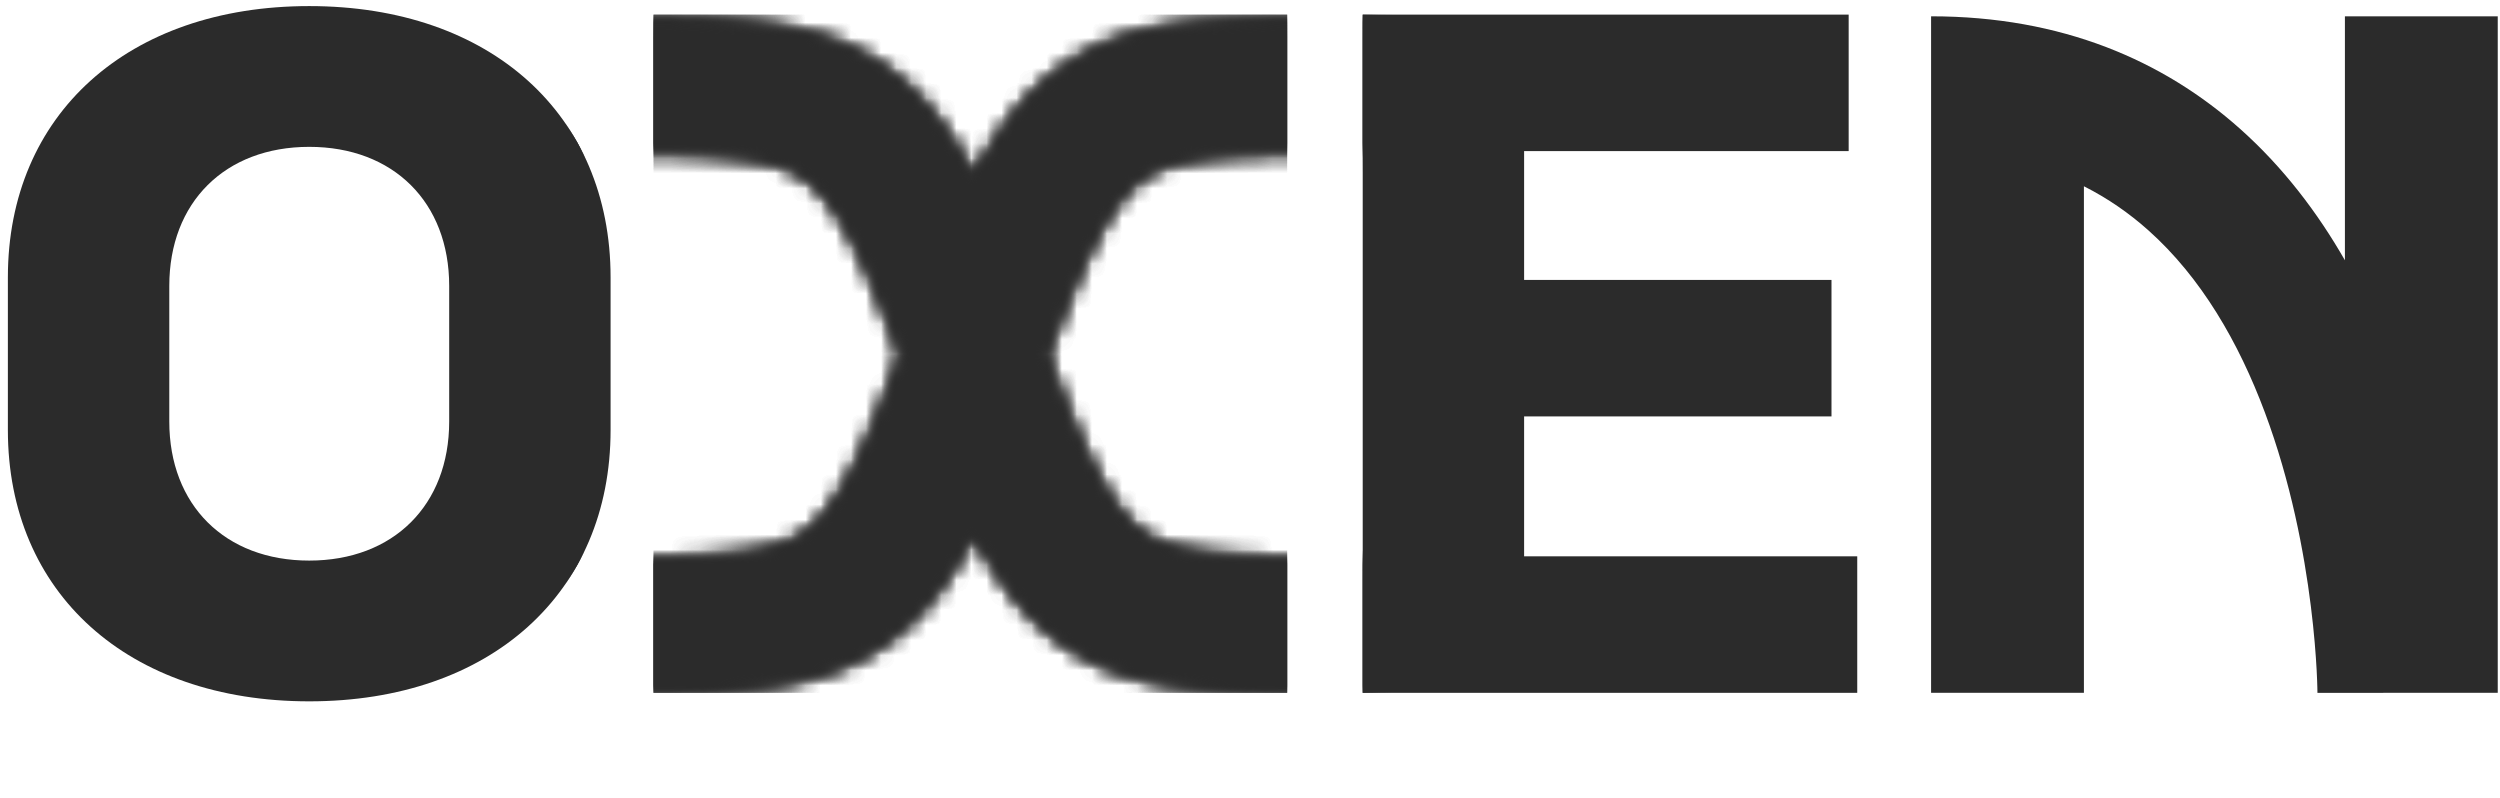 <svg width="166" height="53" viewBox="0 0 166 53" fill="none" xmlns="http://www.w3.org/2000/svg">
<g clip-path="url(#clip0_2520_2894)">
<path d="M101.201 36.94V27.65H121.611V18.587H101.201V10.033H122.751V0.97H90.484V46.004H123.321V36.94H101.201Z" fill="#2B2B2B"/>
<path fill-rule="evenodd" clip-rule="evenodd" d="M142.645 15.288C141.389 14.168 139.975 13.176 138.372 12.368V46.004H128.224V10.135V3.572V1.083C136.913 1.083 143.661 4.027 148.739 8.553C151.623 11.123 153.9 14.139 155.702 17.283V1.083H165.85V46.004H158.439C153.878 46.004 153.878 46.005 153.878 46.006V46.001C153.878 45.99 153.878 45.971 153.877 45.942C153.877 45.884 153.876 45.79 153.872 45.662C153.866 45.406 153.853 45.014 153.826 44.507C153.771 43.492 153.662 42.021 153.44 40.248C152.996 36.677 152.112 31.997 150.386 27.381C148.653 22.745 146.16 18.421 142.645 15.288Z" fill="#2B2B2B"/>
<path d="M20.533 46.569C32.562 46.569 40.543 39.375 40.543 28.556V18.417C40.543 7.598 32.562 0.404 20.533 0.404C8.504 0.404 0.523 7.598 0.523 18.417V28.556C0.523 39.375 8.504 46.569 20.533 46.569ZM20.533 37.223C14.946 37.223 11.241 33.541 11.241 27.99V18.983C11.241 13.432 14.946 9.751 20.533 9.751C26.12 9.751 29.826 13.432 29.826 18.983V27.99C29.826 33.541 26.12 37.223 20.533 37.223Z" fill="#2B2B2B"/>
<mask id="mask0_2520_2894" style="mask-type:alpha" maskUnits="userSpaceOnUse" x="38" y="1" width="54" height="46">
<path fill-rule="evenodd" clip-rule="evenodd" d="M91.282 37.065H91.198L91.091 37.064H90.985L90.878 37.062H90.76L90.653 37.062H90.558L90.451 37.061H90.345L90.238 37.06H90.131L90.036 37.059L89.906 37.058H89.811L89.597 37.056H89.487L89.166 37.053H89.06L88.763 37.051L88.435 37.048L88.329 37.047L88.008 37.044L87.902 37.044L87.829 37.043L87.711 37.04L87.582 37.04L87.509 37.039L87.397 37.037L87.183 37.035L87.071 37.033L86.959 37.032L86.756 37.029L86.652 37.028L86.343 37.022L86.218 37.02L86.133 37.02L86.038 37.017L85.917 37.015L85.619 37.01L85.517 37.007L85.409 37.005L85.291 37.002L85.196 37.001L85.112 36.998L84.792 36.99L84.686 36.987L84.483 36.982L84.377 36.978L84.27 36.976L84.068 36.969L83.878 36.963L83.782 36.959L83.569 36.951L83.463 36.947L83.355 36.943L83.26 36.939L83.154 36.934L83.08 36.931L82.962 36.925L82.856 36.92L82.75 36.914L82.642 36.91L82.581 36.907L82.475 36.901L82.368 36.895L82.071 36.877L81.964 36.87L81.868 36.864L81.591 36.845L81.298 36.822L81.288 36.821L81.202 36.815L81.011 36.798L80.927 36.791L80.641 36.764L80.364 36.735L80.191 36.715L80.01 36.693L79.729 36.657L79.667 36.648L79.572 36.634L79.466 36.618L79.391 36.607L79.316 36.595L79.139 36.566L79.068 36.554L78.9 36.523L78.81 36.506L78.711 36.487L78.651 36.475L78.582 36.461L78.418 36.425L78.363 36.412L78.107 36.351L78.06 36.338L77.964 36.312L77.891 36.293L77.75 36.252L77.61 36.21L77.55 36.191L77.477 36.166L77.412 36.144L77.339 36.119L77.278 36.097L77.222 36.076L77.151 36.049L77.142 36.045L77.069 36.017L77.013 35.994L76.971 35.977L76.91 35.95L76.82 35.911L76.773 35.89L76.653 35.832L76.606 35.809L76.534 35.772L76.467 35.737L76.423 35.713L76.295 35.641L76.25 35.614L76.19 35.578L76.132 35.541L76.069 35.501L76.015 35.465L75.951 35.421L75.891 35.38L75.85 35.351L75.788 35.305L75.776 35.296L75.707 35.244L75.651 35.2L75.606 35.165L75.552 35.12L75.478 35.056L75.415 35.003L75.359 34.953L75.29 34.889L75.226 34.83L75.166 34.772L75.098 34.704L75.036 34.642L74.966 34.569L74.891 34.489L74.826 34.419L74.76 34.345L74.686 34.259L74.612 34.173L74.544 34.091L74.469 33.999L74.397 33.908L74.323 33.813L74.244 33.708L74.162 33.596L74.082 33.487L74.008 33.381L73.928 33.267L73.846 33.144L73.765 33.023L73.686 32.9L73.598 32.761L73.591 32.751L73.507 32.617L73.428 32.487L73.338 32.337L73.251 32.189L73.166 32.039L73.077 31.881L72.987 31.719L72.893 31.546L72.804 31.38L72.713 31.207L72.62 31.026L72.526 30.841L72.433 30.656L72.34 30.466L72.246 30.27L72.15 30.069L72.053 29.862L72.049 29.852L71.957 29.655L71.763 29.226L71.665 29.004L71.566 28.777L71.469 28.552L71.269 28.082L71.174 27.854L71.169 27.842L70.966 27.35L70.869 27.11L70.663 26.594L70.458 26.074L70.255 25.548L70.251 25.537L70.048 25.008L70.044 24.998L69.839 24.455L69.631 23.901L69.626 23.888L69.523 23.611L69.518 23.597L69.52 23.593L69.526 23.575L69.939 22.475L69.944 22.463L70.042 22.204L70.047 22.192L70.252 21.655L70.354 21.392L70.359 21.379L70.456 21.128L70.461 21.117L70.558 20.869L70.563 20.855L70.664 20.599L70.665 20.599L70.665 20.598L70.766 20.342L70.862 20.105L70.867 20.091L70.968 19.843L71.17 19.349L71.263 19.128L71.269 19.112L71.469 18.642L71.562 18.427L71.569 18.411L71.664 18.194L71.76 17.979L71.766 17.963L71.861 17.753L71.955 17.547L72.049 17.345L72.15 17.129L72.156 17.117L72.244 16.929L72.334 16.744L72.339 16.734L72.432 16.544L72.523 16.363L72.53 16.349L72.621 16.169L72.711 15.994L72.803 15.82L72.81 15.807L72.899 15.638L72.986 15.478L73.072 15.323L73.159 15.17L73.167 15.156L73.252 15.008L73.338 14.862L73.426 14.713L73.514 14.57L73.598 14.434L73.676 14.311L73.687 14.294L73.759 14.182L73.846 14.054L73.93 13.928L74.001 13.825L74.089 13.702L74.173 13.585L74.243 13.489L74.319 13.39L74.387 13.301L74.468 13.2L74.555 13.091L74.613 13.021L74.679 12.944L74.746 12.868L74.833 12.772L74.834 12.771L74.895 12.703L74.959 12.637L75.034 12.558L75.104 12.487L75.105 12.486L75.173 12.418L75.229 12.364L75.304 12.294L75.339 12.261L75.475 12.143L75.536 12.092L75.552 12.079L75.611 12.029L75.651 11.998L75.704 11.956L75.722 11.943L75.782 11.898L75.832 11.86L75.897 11.814L75.962 11.768L76.004 11.74L76.056 11.706L76.129 11.659L76.196 11.617L76.25 11.584L76.3 11.555L76.358 11.522L76.43 11.482L76.482 11.453L76.531 11.427L76.589 11.397L76.641 11.372L76.785 11.303L76.829 11.283L76.889 11.257L76.953 11.229L77.028 11.198L77.073 11.179L77.22 11.123L77.287 11.098L77.332 11.082L77.388 11.063L77.396 11.06L77.482 11.031L77.55 11.008L77.604 10.991L77.688 10.965L77.771 10.94L77.82 10.926L77.877 10.91L78.048 10.864L78.113 10.847L78.134 10.841L78.18 10.83L78.265 10.81L78.339 10.792L78.403 10.778L78.49 10.758L78.648 10.725L78.826 10.69L78.96 10.664L79.054 10.649L79.161 10.629L79.316 10.604L79.381 10.593L79.466 10.581L79.644 10.554L79.754 10.54L79.859 10.524L79.903 10.519L80.073 10.498L80.185 10.486L80.291 10.472L80.354 10.466L80.45 10.455L80.555 10.444L80.639 10.436L80.736 10.427L80.842 10.416L80.92 10.409L81.1 10.393L81.201 10.385L81.301 10.376L81.482 10.362L81.807 10.34L81.892 10.333L81.975 10.328L82.081 10.321L82.131 10.318L82.262 10.312L82.387 10.303L82.654 10.289L82.669 10.288L82.856 10.279L83.07 10.269L83.153 10.265L83.248 10.262L83.378 10.256L83.378 10.256L83.473 10.252L83.485 10.251L83.635 10.245L83.748 10.242L83.9 10.236L83.966 10.233L84.181 10.227L84.285 10.223L84.594 10.215L84.685 10.212L84.792 10.21L84.91 10.205L84.971 10.204L85.083 10.202L85.297 10.196L85.409 10.195L85.522 10.191L85.724 10.188L85.828 10.185L86.137 10.18L86.263 10.178L86.341 10.175L86.567 10.174L86.673 10.171L86.863 10.169L86.987 10.167L87.071 10.165L87.177 10.165L87.284 10.163L87.38 10.162H87.38L87.486 10.161H87.486L87.604 10.16L87.711 10.158L87.806 10.157H87.807L87.924 10.156L88.031 10.154L88.221 10.152L88.328 10.152L88.424 10.151H88.53L88.671 10.15L88.755 10.148H88.85L88.98 10.147H88.98L89.063 10.146H89.17L89.277 10.145H89.396L89.525 10.143L89.597 10.143H89.704L89.823 10.141L89.906 10.141H90.024L90.261 10.139H90.261L90.344 10.138H90.653L90.76 10.137H90.878L91.007 10.136H91.008L91.091 10.135H91.282V1.083H91.045L90.916 1.084L90.916 1.084L90.832 1.085H90.737L90.63 1.086H90.298L90.169 1.087H90.169L89.979 1.089H89.883L89.754 1.09L89.659 1.091H89.551L89.41 1.092L89.327 1.093H89.231L89.125 1.094H89.018L88.888 1.096H88.888L88.805 1.096H88.686L88.557 1.098L88.484 1.099H88.378L88.259 1.1L88.153 1.101L87.917 1.103L87.811 1.105L87.715 1.106L87.715 1.106L87.597 1.107L87.49 1.108L87.394 1.109L87.394 1.109L87.288 1.11L87.288 1.11L87.17 1.112L87.063 1.113L86.956 1.114L86.827 1.116L86.738 1.118L86.5 1.12L86.394 1.123L86.192 1.124L86.056 1.128L85.977 1.129L85.961 1.13L85.637 1.135L85.529 1.138L85.304 1.142L85.203 1.145L85.102 1.146L84.889 1.152L84.788 1.154L84.636 1.157L84.541 1.161L84.433 1.163L84.312 1.167L83.979 1.176L83.871 1.18L83.658 1.186L83.511 1.192L83.45 1.195L83.349 1.197L83.078 1.208L82.966 1.213L82.966 1.213L82.882 1.217L82.764 1.221L82.635 1.227L82.421 1.237L82.189 1.249L81.822 1.268L81.735 1.274L81.652 1.278L81.489 1.288L81.381 1.295L81.251 1.303L81.123 1.313L80.808 1.335L80.561 1.354L80.458 1.363L80.437 1.365L80.335 1.373L80.089 1.394L79.953 1.407L79.846 1.418L79.729 1.429L79.599 1.442L79.375 1.466L79.224 1.482L79.116 1.496L79.015 1.507L78.759 1.538L78.588 1.56L78.481 1.576L78.377 1.59L78.136 1.626L78.119 1.628L78 1.645L77.851 1.669L77.579 1.714L77.474 1.733L77.353 1.753L77.061 1.809L76.811 1.859L76.683 1.885L76.682 1.886L76.543 1.915L76.427 1.941L76.406 1.945L76.267 1.976L76.128 2.01L76 2.04L75.843 2.08L75.705 2.115L75.578 2.15L75.576 2.15L75.449 2.184L75.293 2.228L75.128 2.276L75.001 2.315L74.868 2.356L74.709 2.407L74.562 2.455L74.439 2.497L74.287 2.549L74.118 2.61L73.971 2.665L73.691 2.772L73.523 2.841L73.385 2.899L73.237 2.962L73.082 3.03L72.913 3.107L72.63 3.242L72.468 3.322L72.313 3.401L72.148 3.487L71.988 3.575L71.846 3.654L71.69 3.743L71.526 3.84L71.368 3.937L71.221 4.029L71.08 4.119L70.918 4.225L70.748 4.341L70.6 4.445L70.45 4.552L70.287 4.672L70.144 4.781L69.992 4.898L69.818 5.037L69.672 5.159L69.527 5.28L69.237 5.532L69.059 5.695L68.92 5.827L68.763 5.977L68.475 6.266L68.341 6.407L68.333 6.415L68.187 6.568L68.036 6.735L67.909 6.876L67.762 7.043L67.615 7.215L67.459 7.403L67.334 7.56L67.201 7.724L67.055 7.914L66.917 8.096L66.775 8.289L66.645 8.469L66.519 8.648L66.377 8.851L66.253 9.037L66.246 9.048L66.121 9.233L65.985 9.444L65.857 9.646L65.727 9.856L65.601 10.062L65.475 10.272L65.349 10.487L65.224 10.705L65.101 10.922L64.974 11.152L64.848 11.384L64.727 11.611L64.658 11.742L64.59 11.611L64.469 11.384L64.343 11.152L64.216 10.922L64.093 10.705L63.968 10.487L63.841 10.272L63.716 10.062L63.59 9.856L63.46 9.646L63.332 9.444L63.196 9.233L63.071 9.048L63.064 9.037L62.939 8.851L62.798 8.648L62.671 8.469L62.541 8.289L62.4 8.096L62.262 7.914L62.115 7.724L61.983 7.56L61.858 7.403L61.702 7.215L61.554 7.043L61.408 6.876L61.281 6.735L61.13 6.568L60.984 6.415L60.976 6.407L60.841 6.266L60.554 5.977L60.397 5.827L60.258 5.695L60.08 5.532L59.789 5.28L59.645 5.159L59.499 5.037L59.325 4.898L59.173 4.781L59.029 4.672L58.867 4.552L58.717 4.445L58.569 4.341L58.398 4.225L58.236 4.119L58.095 4.029L57.949 3.937L57.79 3.84L57.627 3.743L57.471 3.654L57.329 3.575L57.168 3.487L57.004 3.401L56.849 3.322L56.687 3.242L56.404 3.107L56.235 3.03L56.08 2.962L55.932 2.899L55.794 2.841L55.626 2.772L55.345 2.665L55.199 2.61L55.029 2.549L54.877 2.497L54.755 2.455L54.608 2.407L54.448 2.356L54.316 2.315L54.189 2.276L54.024 2.228L53.868 2.184L53.741 2.15L53.739 2.15L53.612 2.115L53.474 2.08L53.317 2.04L53.189 2.01L53.049 1.976L52.911 1.945L52.89 1.941L52.773 1.915L52.635 1.886L52.634 1.885L52.505 1.859L52.256 1.809L51.964 1.753L51.843 1.733L51.738 1.714L51.466 1.669L51.317 1.645L51.197 1.628L51.181 1.626L50.94 1.59L50.836 1.576L50.729 1.56L50.558 1.538L50.302 1.507L50.201 1.496L50.093 1.482L49.941 1.466L49.718 1.442L49.588 1.429L49.471 1.418L49.364 1.407L49.228 1.394L48.981 1.373L48.88 1.365L48.858 1.363L48.756 1.354L48.509 1.335L48.194 1.313L48.065 1.303L47.936 1.295L47.828 1.288L47.665 1.278L47.582 1.274L47.495 1.268L47.128 1.249L46.895 1.237L46.682 1.227L46.553 1.221L46.434 1.217L46.351 1.213L46.35 1.213L46.238 1.208L45.968 1.197L45.867 1.195L45.806 1.192L45.659 1.186L45.445 1.18L45.337 1.176L45.005 1.167L44.884 1.163L44.776 1.161L44.681 1.157L44.529 1.154L44.428 1.152L44.214 1.146L44.113 1.145L44.013 1.142L43.788 1.138L43.679 1.135L43.355 1.13L43.34 1.129L43.26 1.128L43.125 1.124L42.923 1.123L42.817 1.12L42.579 1.118L42.49 1.116L42.361 1.114L42.254 1.113L42.147 1.112L42.029 1.11L42.029 1.11L41.923 1.109L41.922 1.109L41.826 1.108L41.72 1.107L41.602 1.106L41.602 1.106L41.506 1.105L41.4 1.103L41.164 1.101L41.057 1.1L40.939 1.099H40.832L40.76 1.098L40.63 1.096H40.512L40.428 1.096H40.428L40.299 1.094H40.192L40.085 1.093H39.99L39.907 1.092L39.765 1.091H39.658L39.563 1.09L39.434 1.089H39.338L39.148 1.087H39.148L39.019 1.086H38.687L38.58 1.085H38.484L38.401 1.084L38.401 1.084L38.271 1.083H38.035V10.135H38.225L38.309 10.136H38.309L38.439 10.137H38.557L38.663 10.138H38.973L39.056 10.139H39.056L39.292 10.141H39.411L39.494 10.141L39.612 10.143H39.72L39.792 10.143L39.921 10.145H40.04L40.147 10.146H40.253L40.337 10.147H40.337L40.466 10.148H40.562L40.646 10.15L40.786 10.151H40.893L40.988 10.152L41.095 10.152L41.286 10.154L41.392 10.156L41.51 10.157H41.51L41.606 10.158L41.712 10.16L41.831 10.161H41.831L41.937 10.162H41.937L42.032 10.163L42.14 10.165L42.246 10.165L42.33 10.167L42.454 10.169L42.644 10.171L42.75 10.174L42.976 10.175L43.054 10.178L43.18 10.18L43.488 10.185L43.593 10.188L43.795 10.191L43.907 10.195L44.02 10.196L44.233 10.202L44.346 10.204L44.407 10.205L44.525 10.21L44.632 10.212L44.722 10.215L45.032 10.223L45.136 10.227L45.35 10.233L45.417 10.236L45.569 10.242L45.682 10.245L45.832 10.251L45.844 10.252L45.938 10.256L45.939 10.256L46.069 10.262L46.164 10.265L46.247 10.269L46.461 10.279L46.648 10.288L46.662 10.289L46.93 10.303L47.055 10.312L47.185 10.318L47.236 10.321L47.342 10.328L47.425 10.333L47.51 10.34L47.835 10.362L48.016 10.376L48.116 10.385L48.217 10.393L48.397 10.409L48.474 10.416L48.581 10.427L48.678 10.436L48.762 10.444L48.867 10.455L48.963 10.466L49.026 10.472L49.132 10.486L49.243 10.498L49.414 10.519L49.458 10.524L49.563 10.54L49.673 10.554L49.851 10.581L49.936 10.593L50.001 10.604L50.156 10.629L50.263 10.649L50.357 10.664L50.491 10.69L50.669 10.725L50.827 10.758L50.913 10.778L50.978 10.792L51.052 10.81L51.137 10.83L51.183 10.841L51.204 10.847L51.269 10.864L51.439 10.91L51.497 10.926L51.545 10.94L51.628 10.965L51.712 10.991L51.766 11.008L51.835 11.031L51.92 11.06L51.929 11.063L51.985 11.082L52.03 11.098L52.097 11.123L52.243 11.179L52.289 11.198L52.363 11.229L52.428 11.257L52.488 11.283L52.532 11.303L52.675 11.372L52.727 11.397L52.786 11.427L52.835 11.453L52.887 11.482L52.959 11.522L53.017 11.555L53.067 11.584L53.121 11.617L53.188 11.659L53.261 11.706L53.313 11.74L53.354 11.768L53.42 11.814L53.484 11.86L53.535 11.898L53.595 11.943L53.612 11.956L53.666 11.998L53.706 12.029L53.765 12.079L53.781 12.092L53.842 12.143L53.978 12.261L54.013 12.294L54.088 12.364L54.144 12.418L54.212 12.486L54.213 12.487L54.283 12.558L54.358 12.637L54.422 12.703L54.483 12.771L54.484 12.772L54.57 12.868L54.637 12.944L54.703 13.021L54.762 13.091L54.849 13.2L54.93 13.301L54.998 13.39L55.073 13.489L55.144 13.585L55.228 13.702L55.316 13.825L55.387 13.928L55.471 14.054L55.558 14.182L55.63 14.294L55.641 14.311L55.719 14.434L55.803 14.57L55.891 14.713L55.979 14.862L56.065 15.008L56.15 15.156L56.158 15.17L56.245 15.323L56.331 15.478L56.418 15.638L56.507 15.807L56.514 15.82L56.605 15.994L56.696 16.169L56.786 16.349L56.794 16.363L56.884 16.544L56.977 16.734L56.982 16.744L57.072 16.929L57.161 17.117L57.167 17.129L57.268 17.345L57.362 17.547L57.456 17.753L57.55 17.963L57.557 17.979L57.653 18.194L57.748 18.411L57.755 18.427L57.848 18.642L58.047 19.112L58.054 19.128L58.147 19.349L58.349 19.843L58.449 20.091L58.455 20.105L58.551 20.342L58.651 20.598L58.652 20.599L58.652 20.599L58.754 20.855L58.759 20.869L58.856 21.117L58.86 21.128L58.958 21.379L58.963 21.392L59.064 21.655L59.27 22.192L59.275 22.204L59.373 22.463L59.377 22.475L59.79 23.575L59.797 23.593L59.799 23.597L59.794 23.611L59.69 23.888L59.686 23.901L59.478 24.455L59.273 24.998L59.269 25.008L59.066 25.537L59.062 25.548L58.858 26.074L58.654 26.594L58.448 27.11L58.351 27.35L58.148 27.842L58.143 27.854L58.048 28.082L57.848 28.552L57.751 28.777L57.651 29.004L57.553 29.226L57.36 29.655L57.268 29.852L57.264 29.862L57.166 30.069L57.071 30.27L56.976 30.466L56.883 30.656L56.791 30.841L56.697 31.026L56.604 31.207L56.513 31.38L56.424 31.546L56.33 31.719L56.24 31.881L56.151 32.039L56.066 32.189L55.978 32.337L55.889 32.487L55.809 32.617L55.726 32.751L55.719 32.761L55.631 32.9L55.552 33.023L55.471 33.144L55.389 33.267L55.309 33.381L55.234 33.487L55.155 33.596L55.072 33.708L54.993 33.813L54.92 33.908L54.848 33.999L54.773 34.091L54.705 34.173L54.631 34.259L54.556 34.345L54.49 34.419L54.426 34.489L54.351 34.569L54.281 34.642L54.219 34.704L54.151 34.772L54.09 34.83L54.027 34.889L53.958 34.953L53.902 35.003L53.839 35.056L53.764 35.12L53.71 35.165L53.666 35.2L53.609 35.244L53.54 35.296L53.528 35.305L53.467 35.351L53.426 35.38L53.366 35.421L53.302 35.465L53.248 35.501L53.185 35.541L53.127 35.578L53.067 35.614L53.022 35.641L52.894 35.713L52.85 35.737L52.783 35.772L52.711 35.809L52.664 35.832L52.544 35.89L52.496 35.911L52.407 35.95L52.345 35.977L52.304 35.994L52.248 36.017L52.175 36.045L52.166 36.049L52.095 36.076L52.039 36.097L51.977 36.119L51.905 36.144L51.84 36.166L51.766 36.191L51.707 36.21L51.566 36.252L51.426 36.293L51.353 36.312L51.257 36.338L51.21 36.351L50.954 36.412L50.898 36.425L50.735 36.461L50.665 36.475L50.606 36.487L50.507 36.506L50.416 36.523L50.249 36.554L50.177 36.566L50.001 36.595L49.926 36.607L49.851 36.618L49.745 36.634L49.65 36.648L49.587 36.657L49.306 36.693L49.126 36.715L48.953 36.735L48.676 36.764L48.389 36.791L48.306 36.798L48.115 36.815L48.029 36.821L48.019 36.822L47.726 36.845L47.449 36.864L47.352 36.87L47.246 36.877L46.949 36.895L46.842 36.901L46.736 36.907L46.675 36.91L46.567 36.914L46.46 36.92L46.355 36.925L46.237 36.931L46.163 36.934L46.057 36.939L45.962 36.943L45.854 36.947L45.748 36.951L45.535 36.959L45.439 36.963L45.249 36.969L45.047 36.976L44.94 36.978L44.834 36.982L44.631 36.987L44.525 36.99L44.204 36.998L44.121 37.001L44.026 37.002L43.908 37.005L43.8 37.007L43.698 37.01L43.4 37.015L43.279 37.017L43.184 37.02L43.099 37.02L42.974 37.022L42.665 37.028L42.561 37.029L42.358 37.032L42.246 37.033L42.133 37.035L41.92 37.037L41.807 37.039L41.735 37.04L41.606 37.04L41.487 37.043L41.415 37.044L41.309 37.044L40.988 37.047L40.882 37.048L40.554 37.051L40.256 37.053H40.15L39.83 37.056H39.72L39.506 37.058H39.41L39.281 37.059L39.186 37.06H39.079L38.972 37.061H38.866L38.759 37.062H38.664L38.556 37.062H38.439L38.332 37.064H38.225L38.119 37.065H38.035V46.117H38.165L38.271 46.116H38.378L38.485 46.114H38.579L38.686 46.114H38.805L38.911 46.113H39.018L39.125 46.112H39.231L39.35 46.111L39.433 46.11H39.551L39.765 46.108H39.868L40.188 46.105H40.294L40.638 46.103L40.95 46.099L41.056 46.099L41.377 46.096L41.484 46.095L41.625 46.094L41.72 46.092L41.804 46.092L41.945 46.09L42.046 46.088L42.26 46.087L42.36 46.084L42.461 46.084L42.687 46.08L42.795 46.079L43.127 46.073L43.214 46.072L43.344 46.07L43.462 46.067L43.553 46.066L43.897 46.06L44.006 46.057L44.113 46.055L44.209 46.053L44.327 46.051L44.456 46.047L44.777 46.039L44.883 46.036L45.108 46.03L45.215 46.026L45.321 46.024L45.546 46.016L45.783 46.009L45.9 46.004L46.115 45.996L46.221 45.991L46.327 45.988L46.446 45.982L46.552 45.978L46.693 45.972L46.788 45.967L46.896 45.962L47.002 45.956L47.108 45.952L47.261 45.944L47.368 45.938L47.474 45.932L47.818 45.911L47.924 45.904L48.041 45.897L48.404 45.872L48.748 45.845L48.869 45.835L49.105 45.816L49.234 45.804L49.589 45.77L49.952 45.732L50.083 45.717L50.206 45.703L50.452 45.673L50.811 45.627L50.962 45.606L51.081 45.588L51.188 45.572L51.327 45.552L51.465 45.53L51.586 45.51L51.715 45.489L51.857 45.464L52.117 45.417L52.239 45.393L52.354 45.371L52.508 45.34L52.651 45.31L52.915 45.253L53.074 45.216L53.458 45.124L53.624 45.08L53.882 45.011L54.168 44.929L54.454 44.842L54.608 44.792L54.749 44.746L54.896 44.696L55.037 44.647L55.189 44.592L55.348 44.533L55.484 44.481L55.62 44.428L55.778 44.364L55.949 44.293L56.101 44.227L56.226 44.172L56.392 44.097L56.698 43.951L56.865 43.868L57.006 43.795L57.152 43.719L57.322 43.627L57.621 43.459L57.789 43.358L57.943 43.265L58.098 43.168L58.248 43.072L58.408 42.967L58.557 42.865L58.711 42.758L58.885 42.633L59.029 42.526L59.167 42.422L59.325 42.3L59.494 42.165L59.652 42.033L59.791 41.916L59.943 41.785L60.099 41.646L60.243 41.514L60.394 41.373L60.547 41.225L60.691 41.083L60.844 40.929L60.987 40.779L61.126 40.632L61.274 40.471L61.422 40.305L61.561 40.146L61.701 39.982L61.846 39.808L61.984 39.637L62.126 39.458L62.266 39.277L62.399 39.1L62.53 38.923L62.664 38.739L62.804 38.541L62.937 38.349L63.068 38.156L63.201 37.954L63.334 37.748L63.456 37.554L63.584 37.352L63.718 37.132L63.84 36.926L63.968 36.71L64.096 36.487L64.22 36.266L64.343 36.044L64.463 35.824L64.587 35.591L64.658 35.455L64.729 35.591L64.854 35.824L64.974 36.044L65.097 36.266L65.221 36.487L65.349 36.71L65.476 36.926L65.599 37.132L65.733 37.352L65.86 37.554L65.983 37.748L66.115 37.954L66.249 38.156L66.38 38.349L66.513 38.541L66.653 38.739L66.787 38.923L66.918 39.1L67.051 39.277L67.191 39.458L67.333 39.637L67.471 39.808L67.616 39.982L67.756 40.146L67.895 40.305L68.043 40.471L68.191 40.632L68.329 40.779L68.473 40.929L68.626 41.083L68.77 41.225L68.923 41.373L69.074 41.514L69.218 41.646L69.374 41.785L69.526 41.916L69.665 42.033L69.823 42.165L69.992 42.3L70.15 42.422L70.288 42.526L70.432 42.633L70.606 42.758L70.76 42.865L70.909 42.967L71.068 43.072L71.219 43.168L71.374 43.265L71.527 43.358L71.696 43.459L71.995 43.627L72.165 43.719L72.31 43.795L72.452 43.868L72.619 43.951L72.924 44.097L73.091 44.172L73.215 44.227L73.368 44.293L73.539 44.364L73.696 44.428L73.833 44.481L73.969 44.533L74.128 44.592L74.28 44.647L74.421 44.696L74.568 44.746L74.709 44.792L74.862 44.842L75.149 44.929L75.435 45.011L75.693 45.08L75.859 45.124L76.243 45.216L76.401 45.253L76.666 45.31L76.808 45.34L76.963 45.371L77.078 45.393L77.2 45.417L77.46 45.464L77.602 45.489L77.731 45.51L77.852 45.53L77.99 45.552L78.129 45.572L78.235 45.588L78.354 45.606L78.505 45.627L78.865 45.673L79.111 45.703L79.234 45.717L79.365 45.732L79.728 45.77L80.082 45.804L80.211 45.816L80.448 45.835L80.569 45.845L80.913 45.872L81.275 45.897L81.393 45.904L81.499 45.911L81.842 45.932L81.949 45.938L82.056 45.944L82.209 45.952L82.315 45.956L82.421 45.962L82.528 45.967L82.624 45.972L82.765 45.978L82.871 45.982L82.99 45.988L83.096 45.991L83.202 45.996L83.416 46.004L83.534 46.009L83.771 46.016L83.995 46.024L84.102 46.026L84.209 46.03L84.434 46.036L84.54 46.039L84.86 46.047L84.99 46.051L85.108 46.053L85.204 46.055L85.311 46.057L85.42 46.06L85.764 46.066L85.855 46.067L85.973 46.07L86.103 46.072L86.19 46.073L86.522 46.079L86.63 46.08L86.856 46.084L86.957 46.084L87.057 46.087L87.271 46.088L87.372 46.09L87.513 46.092L87.597 46.092L87.692 46.094L87.833 46.095L87.94 46.096L88.26 46.099L88.366 46.099L88.679 46.103L89.022 46.105H89.128L89.449 46.108H89.551L89.765 46.11H89.884L89.967 46.111L90.085 46.112H90.192L90.299 46.113H90.405L90.512 46.114H90.63L90.737 46.114H90.832L90.939 46.116H91.046L91.152 46.117H91.282V37.065Z" fill="#161616"/>
</mask>
<g mask="url(#mask0_2520_2894)">
<path d="M85.467 0.97H43.394V46.004H85.467V0.97Z" fill="#2B2B2B"/>
<path d="M101.201 36.94V27.65H121.611V18.587H101.201V10.033H122.751V0.97H90.484V46.004H123.321V36.94H101.201Z" fill="#2B2B2B"/>
<path d="M20.533 46.569C32.562 46.569 40.543 39.375 40.543 28.556V18.417C40.543 7.598 32.562 0.404 20.533 0.404C8.504 0.404 0.523 7.598 0.523 18.417V28.556C0.523 39.375 8.504 46.569 20.533 46.569ZM20.533 37.223C14.946 37.223 11.241 33.541 11.241 27.99V18.983C11.241 13.432 14.946 9.751 20.533 9.751C26.12 9.751 29.826 13.432 29.826 18.983V27.99C29.826 33.541 26.12 37.223 20.533 37.223Z" fill="#2B2B2B"/>
</g>
<mask id="mask1_2520_2894" style="mask-type:alpha" maskUnits="userSpaceOnUse" x="38" y="1" width="54" height="46">
<path fill-rule="evenodd" clip-rule="evenodd" d="M91.282 37.065H91.198L91.091 37.064H90.985L90.878 37.062H90.76L90.653 37.062H90.558L90.451 37.061H90.345L90.238 37.06H90.131L90.036 37.059L89.906 37.058H89.811L89.597 37.056H89.487L89.166 37.053H89.06L88.763 37.051L88.435 37.048L88.329 37.047L88.008 37.044L87.902 37.044L87.829 37.043L87.711 37.04L87.582 37.04L87.509 37.039L87.397 37.037L87.183 37.035L87.071 37.033L86.959 37.032L86.756 37.029L86.652 37.028L86.343 37.022L86.218 37.02L86.133 37.02L86.038 37.017L85.917 37.015L85.619 37.01L85.517 37.007L85.409 37.005L85.291 37.002L85.196 37.001L85.112 36.998L84.792 36.99L84.686 36.987L84.483 36.982L84.377 36.978L84.27 36.976L84.068 36.969L83.878 36.963L83.782 36.959L83.569 36.951L83.463 36.947L83.355 36.943L83.26 36.939L83.154 36.934L83.08 36.931L82.962 36.925L82.856 36.92L82.75 36.914L82.642 36.91L82.581 36.907L82.475 36.901L82.368 36.895L82.071 36.877L81.964 36.87L81.868 36.864L81.591 36.845L81.298 36.822L81.288 36.821L81.202 36.815L81.011 36.798L80.927 36.791L80.641 36.764L80.364 36.735L80.191 36.715L80.01 36.693L79.729 36.657L79.667 36.648L79.572 36.634L79.466 36.618L79.391 36.607L79.316 36.595L79.139 36.566L79.068 36.554L78.9 36.523L78.81 36.506L78.711 36.487L78.651 36.475L78.582 36.461L78.418 36.425L78.363 36.412L78.107 36.351L78.06 36.338L77.964 36.312L77.891 36.293L77.75 36.252L77.61 36.21L77.55 36.191L77.477 36.166L77.412 36.144L77.339 36.119L77.278 36.097L77.222 36.076L77.151 36.049L77.142 36.045L77.069 36.017L77.013 35.994L76.971 35.977L76.91 35.95L76.82 35.911L76.773 35.89L76.653 35.832L76.606 35.809L76.534 35.772L76.467 35.737L76.423 35.713L76.295 35.641L76.25 35.614L76.19 35.578L76.132 35.541L76.069 35.501L76.015 35.465L75.951 35.421L75.891 35.38L75.85 35.351L75.788 35.305L75.776 35.296L75.707 35.244L75.651 35.2L75.606 35.165L75.552 35.12L75.478 35.056L75.415 35.003L75.359 34.953L75.29 34.889L75.226 34.83L75.166 34.772L75.098 34.704L75.036 34.642L74.966 34.569L74.891 34.489L74.826 34.419L74.76 34.345L74.686 34.259L74.612 34.173L74.544 34.091L74.469 33.999L74.397 33.908L74.323 33.813L74.244 33.708L74.162 33.596L74.082 33.487L74.008 33.381L73.928 33.267L73.846 33.144L73.765 33.023L73.686 32.9L73.598 32.761L73.591 32.751L73.507 32.617L73.428 32.487L73.338 32.337L73.251 32.189L73.166 32.039L73.077 31.881L72.987 31.719L72.893 31.546L72.804 31.38L72.713 31.207L72.62 31.026L72.526 30.841L72.433 30.656L72.34 30.466L72.246 30.27L72.15 30.069L72.053 29.862L72.049 29.852L71.957 29.655L71.763 29.226L71.665 29.004L71.566 28.777L71.469 28.552L71.269 28.082L71.174 27.854L71.169 27.842L70.966 27.35L70.869 27.11L70.663 26.594L70.458 26.074L70.255 25.548L70.251 25.537L70.048 25.008L70.044 24.998L69.839 24.455L69.631 23.901L69.626 23.888L69.523 23.611L69.518 23.597L69.52 23.593L69.526 23.575L69.939 22.475L69.944 22.463L70.042 22.204L70.047 22.192L70.252 21.655L70.354 21.392L70.359 21.379L70.456 21.128L70.461 21.117L70.558 20.869L70.563 20.855L70.664 20.599L70.665 20.599L70.665 20.598L70.766 20.342L70.862 20.105L70.867 20.091L70.968 19.843L71.17 19.349L71.263 19.128L71.269 19.112L71.469 18.642L71.562 18.427L71.569 18.411L71.664 18.194L71.76 17.979L71.766 17.963L71.861 17.753L71.955 17.547L72.049 17.345L72.15 17.129L72.156 17.117L72.244 16.929L72.334 16.744L72.339 16.734L72.432 16.544L72.523 16.363L72.53 16.349L72.621 16.169L72.711 15.994L72.803 15.82L72.81 15.807L72.899 15.638L72.986 15.478L73.072 15.323L73.159 15.17L73.167 15.156L73.252 15.008L73.338 14.862L73.426 14.713L73.514 14.57L73.598 14.434L73.676 14.311L73.687 14.294L73.759 14.182L73.846 14.054L73.93 13.928L74.001 13.825L74.089 13.702L74.173 13.585L74.243 13.489L74.319 13.39L74.387 13.301L74.468 13.2L74.555 13.091L74.613 13.021L74.679 12.944L74.746 12.868L74.833 12.772L74.834 12.771L74.895 12.703L74.959 12.637L75.034 12.558L75.104 12.487L75.105 12.486L75.173 12.418L75.229 12.364L75.304 12.294L75.339 12.261L75.475 12.143L75.536 12.092L75.552 12.079L75.611 12.029L75.651 11.998L75.704 11.956L75.722 11.943L75.782 11.898L75.832 11.86L75.897 11.814L75.962 11.768L76.004 11.74L76.056 11.706L76.129 11.659L76.196 11.617L76.25 11.584L76.3 11.555L76.358 11.522L76.43 11.482L76.482 11.453L76.531 11.427L76.589 11.397L76.641 11.372L76.785 11.303L76.829 11.283L76.889 11.257L76.953 11.229L77.028 11.198L77.073 11.179L77.22 11.123L77.287 11.098L77.332 11.082L77.388 11.063L77.396 11.06L77.482 11.031L77.55 11.008L77.604 10.991L77.688 10.965L77.771 10.94L77.82 10.926L77.877 10.91L78.048 10.864L78.113 10.847L78.134 10.841L78.18 10.83L78.265 10.81L78.339 10.792L78.403 10.778L78.49 10.758L78.648 10.725L78.826 10.69L78.96 10.664L79.054 10.649L79.161 10.629L79.316 10.604L79.381 10.593L79.466 10.581L79.644 10.554L79.754 10.54L79.859 10.524L79.903 10.519L80.073 10.498L80.185 10.486L80.291 10.472L80.354 10.466L80.45 10.455L80.555 10.444L80.639 10.436L80.736 10.427L80.842 10.416L80.92 10.409L81.1 10.393L81.201 10.385L81.301 10.376L81.482 10.362L81.807 10.34L81.892 10.333L81.975 10.328L82.081 10.321L82.131 10.318L82.262 10.312L82.387 10.303L82.654 10.289L82.669 10.288L82.856 10.279L83.07 10.269L83.153 10.265L83.248 10.262L83.378 10.256L83.378 10.256L83.473 10.252L83.485 10.251L83.635 10.245L83.748 10.242L83.9 10.236L83.966 10.233L84.181 10.227L84.285 10.223L84.594 10.215L84.685 10.212L84.792 10.21L84.91 10.205L84.971 10.204L85.083 10.202L85.297 10.196L85.409 10.195L85.522 10.191L85.724 10.188L85.828 10.185L86.137 10.18L86.263 10.178L86.341 10.175L86.567 10.174L86.673 10.171L86.863 10.169L86.987 10.167L87.071 10.165L87.177 10.165L87.284 10.163L87.38 10.162H87.38L87.486 10.161H87.486L87.604 10.16L87.711 10.158L87.806 10.157H87.807L87.924 10.156L88.031 10.154L88.221 10.152L88.328 10.152L88.424 10.151H88.53L88.671 10.15L88.755 10.148H88.85L88.98 10.147H88.98L89.063 10.146H89.17L89.277 10.145H89.396L89.525 10.143L89.597 10.143H89.704L89.823 10.141L89.906 10.141H90.024L90.261 10.139H90.261L90.344 10.138H90.653L90.76 10.137H90.878L91.007 10.136H91.008L91.091 10.135H91.282V1.083H91.045L90.916 1.084L90.916 1.084L90.832 1.085H90.737L90.63 1.086H90.298L90.169 1.087H90.169L89.979 1.089H89.883L89.754 1.09L89.659 1.091H89.551L89.41 1.092L89.327 1.093H89.231L89.125 1.094H89.018L88.888 1.096H88.888L88.805 1.096H88.686L88.557 1.098L88.484 1.099H88.378L88.259 1.1L88.153 1.101L87.917 1.103L87.811 1.105L87.715 1.106L87.715 1.106L87.597 1.107L87.49 1.108L87.394 1.109L87.394 1.109L87.288 1.11L87.288 1.11L87.17 1.112L87.063 1.113L86.956 1.114L86.827 1.116L86.738 1.118L86.5 1.12L86.394 1.123L86.192 1.124L86.056 1.128L85.977 1.129L85.961 1.13L85.637 1.135L85.529 1.138L85.304 1.142L85.203 1.145L85.102 1.146L84.889 1.152L84.788 1.154L84.636 1.157L84.541 1.161L84.433 1.163L84.312 1.167L83.979 1.176L83.871 1.18L83.658 1.186L83.511 1.192L83.45 1.195L83.349 1.197L83.078 1.208L82.966 1.213L82.966 1.213L82.882 1.217L82.764 1.221L82.635 1.227L82.421 1.237L82.189 1.249L81.822 1.268L81.735 1.274L81.652 1.278L81.489 1.288L81.381 1.295L81.251 1.303L81.123 1.313L80.808 1.335L80.561 1.354L80.458 1.363L80.437 1.365L80.335 1.373L80.089 1.394L79.953 1.407L79.846 1.418L79.729 1.429L79.599 1.442L79.375 1.466L79.224 1.482L79.116 1.496L79.015 1.507L78.759 1.538L78.588 1.56L78.481 1.576L78.377 1.59L78.136 1.626L78.119 1.628L78 1.645L77.851 1.669L77.579 1.714L77.474 1.733L77.353 1.753L77.061 1.809L76.811 1.859L76.683 1.885L76.682 1.886L76.543 1.915L76.427 1.941L76.406 1.945L76.267 1.976L76.128 2.01L76 2.04L75.843 2.08L75.705 2.115L75.578 2.15L75.576 2.15L75.449 2.184L75.293 2.228L75.128 2.276L75.001 2.315L74.868 2.356L74.709 2.407L74.562 2.455L74.439 2.497L74.287 2.549L74.118 2.61L73.971 2.665L73.691 2.772L73.523 2.841L73.385 2.899L73.237 2.962L73.082 3.03L72.913 3.107L72.63 3.242L72.468 3.322L72.313 3.401L72.148 3.487L71.988 3.575L71.846 3.654L71.69 3.743L71.526 3.84L71.368 3.937L71.221 4.029L71.08 4.119L70.918 4.225L70.748 4.341L70.6 4.445L70.45 4.552L70.287 4.672L70.144 4.781L69.992 4.898L69.818 5.037L69.672 5.159L69.527 5.28L69.237 5.532L69.059 5.695L68.92 5.827L68.763 5.977L68.475 6.266L68.341 6.407L68.333 6.415L68.187 6.568L68.036 6.735L67.909 6.876L67.762 7.043L67.615 7.215L67.459 7.403L67.334 7.56L67.201 7.724L67.055 7.914L66.917 8.096L66.775 8.289L66.645 8.469L66.519 8.648L66.377 8.851L66.253 9.037L66.246 9.048L66.121 9.233L65.985 9.444L65.857 9.646L65.727 9.856L65.601 10.062L65.475 10.272L65.349 10.487L65.224 10.705L65.101 10.922L64.974 11.152L64.848 11.384L64.727 11.611L64.658 11.742L64.59 11.611L64.469 11.384L64.343 11.152L64.216 10.922L64.093 10.705L63.968 10.487L63.841 10.272L63.716 10.062L63.59 9.856L63.46 9.646L63.332 9.444L63.196 9.233L63.071 9.048L63.064 9.037L62.939 8.851L62.798 8.648L62.671 8.469L62.541 8.289L62.4 8.096L62.262 7.914L62.115 7.724L61.983 7.56L61.858 7.403L61.702 7.215L61.554 7.043L61.408 6.876L61.281 6.735L61.13 6.568L60.984 6.415L60.976 6.407L60.841 6.266L60.554 5.977L60.397 5.827L60.258 5.695L60.08 5.532L59.789 5.28L59.645 5.159L59.499 5.037L59.325 4.898L59.173 4.781L59.029 4.672L58.867 4.552L58.717 4.445L58.569 4.341L58.398 4.225L58.236 4.119L58.095 4.029L57.949 3.937L57.79 3.84L57.627 3.743L57.471 3.654L57.329 3.575L57.168 3.487L57.004 3.401L56.849 3.322L56.687 3.242L56.404 3.107L56.235 3.03L56.08 2.962L55.932 2.899L55.794 2.841L55.626 2.772L55.345 2.665L55.199 2.61L55.029 2.549L54.877 2.497L54.755 2.455L54.608 2.407L54.448 2.356L54.316 2.315L54.189 2.276L54.024 2.228L53.868 2.184L53.741 2.15L53.739 2.15L53.612 2.115L53.474 2.08L53.317 2.04L53.189 2.01L53.049 1.976L52.911 1.945L52.89 1.941L52.773 1.915L52.635 1.886L52.634 1.885L52.505 1.859L52.256 1.809L51.964 1.753L51.843 1.733L51.738 1.714L51.466 1.669L51.317 1.645L51.197 1.628L51.181 1.626L50.94 1.59L50.836 1.576L50.729 1.56L50.558 1.538L50.302 1.507L50.201 1.496L50.093 1.482L49.941 1.466L49.718 1.442L49.588 1.429L49.471 1.418L49.364 1.407L49.228 1.394L48.981 1.373L48.88 1.365L48.858 1.363L48.756 1.354L48.509 1.335L48.194 1.313L48.065 1.303L47.936 1.295L47.828 1.288L47.665 1.278L47.582 1.274L47.495 1.268L47.128 1.249L46.895 1.237L46.682 1.227L46.553 1.221L46.434 1.217L46.351 1.213L46.35 1.213L46.238 1.208L45.968 1.197L45.867 1.195L45.806 1.192L45.659 1.186L45.445 1.18L45.337 1.176L45.005 1.167L44.884 1.163L44.776 1.161L44.681 1.157L44.529 1.154L44.428 1.152L44.214 1.146L44.113 1.145L44.013 1.142L43.788 1.138L43.679 1.135L43.355 1.13L43.34 1.129L43.26 1.128L43.125 1.124L42.923 1.123L42.817 1.12L42.579 1.118L42.49 1.116L42.361 1.114L42.254 1.113L42.147 1.112L42.029 1.11L42.029 1.11L41.923 1.109L41.922 1.109L41.826 1.108L41.72 1.107L41.602 1.106L41.602 1.106L41.506 1.105L41.4 1.103L41.164 1.101L41.057 1.1L40.939 1.099H40.832L40.76 1.098L40.63 1.096H40.512L40.428 1.096H40.428L40.299 1.094H40.192L40.085 1.093H39.99L39.907 1.092L39.765 1.091H39.658L39.563 1.09L39.434 1.089H39.338L39.148 1.087H39.148L39.019 1.086H38.687L38.58 1.085H38.484L38.401 1.084L38.401 1.084L38.271 1.083H38.035V10.135H38.225L38.309 10.136H38.309L38.439 10.137H38.557L38.663 10.138H38.973L39.056 10.139H39.056L39.292 10.141H39.411L39.494 10.141L39.612 10.143H39.72L39.792 10.143L39.921 10.145H40.04L40.147 10.146H40.253L40.337 10.147H40.337L40.466 10.148H40.562L40.646 10.15L40.786 10.151H40.893L40.988 10.152L41.095 10.152L41.286 10.154L41.392 10.156L41.51 10.157H41.51L41.606 10.158L41.712 10.16L41.831 10.161H41.831L41.937 10.162H41.937L42.032 10.163L42.14 10.165L42.246 10.165L42.33 10.167L42.454 10.169L42.644 10.171L42.75 10.174L42.976 10.175L43.054 10.178L43.18 10.18L43.488 10.185L43.593 10.188L43.795 10.191L43.907 10.195L44.02 10.196L44.233 10.202L44.346 10.204L44.407 10.205L44.525 10.21L44.632 10.212L44.722 10.215L45.032 10.223L45.136 10.227L45.35 10.233L45.417 10.236L45.569 10.242L45.682 10.245L45.832 10.251L45.844 10.252L45.938 10.256L45.939 10.256L46.069 10.262L46.164 10.265L46.247 10.269L46.461 10.279L46.648 10.288L46.662 10.289L46.93 10.303L47.055 10.312L47.185 10.318L47.236 10.321L47.342 10.328L47.425 10.333L47.51 10.34L47.835 10.362L48.016 10.376L48.116 10.385L48.217 10.393L48.397 10.409L48.474 10.416L48.581 10.427L48.678 10.436L48.762 10.444L48.867 10.455L48.963 10.466L49.026 10.472L49.132 10.486L49.243 10.498L49.414 10.519L49.458 10.524L49.563 10.54L49.673 10.554L49.851 10.581L49.936 10.593L50.001 10.604L50.156 10.629L50.263 10.649L50.357 10.664L50.491 10.69L50.669 10.725L50.827 10.758L50.913 10.778L50.978 10.792L51.052 10.81L51.137 10.83L51.183 10.841L51.204 10.847L51.269 10.864L51.439 10.91L51.497 10.926L51.545 10.94L51.628 10.965L51.712 10.991L51.766 11.008L51.835 11.031L51.92 11.06L51.929 11.063L51.985 11.082L52.03 11.098L52.097 11.123L52.243 11.179L52.289 11.198L52.363 11.229L52.428 11.257L52.488 11.283L52.532 11.303L52.675 11.372L52.727 11.397L52.786 11.427L52.835 11.453L52.887 11.482L52.959 11.522L53.017 11.555L53.067 11.584L53.121 11.617L53.188 11.659L53.261 11.706L53.313 11.74L53.354 11.768L53.42 11.814L53.484 11.86L53.535 11.898L53.595 11.943L53.612 11.956L53.666 11.998L53.706 12.029L53.765 12.079L53.781 12.092L53.842 12.143L53.978 12.261L54.013 12.294L54.088 12.364L54.144 12.418L54.212 12.486L54.213 12.487L54.283 12.558L54.358 12.637L54.422 12.703L54.483 12.771L54.484 12.772L54.57 12.868L54.637 12.944L54.703 13.021L54.762 13.091L54.849 13.2L54.93 13.301L54.998 13.39L55.073 13.489L55.144 13.585L55.228 13.702L55.316 13.825L55.387 13.928L55.471 14.054L55.558 14.182L55.63 14.294L55.641 14.311L55.719 14.434L55.803 14.57L55.891 14.713L55.979 14.862L56.065 15.008L56.15 15.156L56.158 15.17L56.245 15.323L56.331 15.478L56.418 15.638L56.507 15.807L56.514 15.82L56.605 15.994L56.696 16.169L56.786 16.349L56.794 16.363L56.884 16.544L56.977 16.734L56.982 16.744L57.072 16.929L57.161 17.117L57.167 17.129L57.268 17.345L57.362 17.547L57.456 17.753L57.55 17.963L57.557 17.979L57.653 18.194L57.748 18.411L57.755 18.427L57.848 18.642L58.047 19.112L58.054 19.128L58.147 19.349L58.349 19.843L58.449 20.091L58.455 20.105L58.551 20.342L58.651 20.598L58.652 20.599L58.652 20.599L58.754 20.855L58.759 20.869L58.856 21.117L58.86 21.128L58.958 21.379L58.963 21.392L59.064 21.655L59.27 22.192L59.275 22.204L59.373 22.463L59.377 22.475L59.79 23.575L59.797 23.593L59.799 23.597L59.794 23.611L59.69 23.888L59.686 23.901L59.478 24.455L59.273 24.998L59.269 25.008L59.066 25.537L59.062 25.548L58.858 26.074L58.654 26.594L58.448 27.11L58.351 27.35L58.148 27.842L58.143 27.854L58.048 28.082L57.848 28.552L57.751 28.777L57.651 29.004L57.553 29.226L57.36 29.655L57.268 29.852L57.264 29.862L57.166 30.069L57.071 30.27L56.976 30.466L56.883 30.656L56.791 30.841L56.697 31.026L56.604 31.207L56.513 31.38L56.424 31.546L56.33 31.719L56.24 31.881L56.151 32.039L56.066 32.189L55.978 32.337L55.889 32.487L55.809 32.617L55.726 32.751L55.719 32.761L55.631 32.9L55.552 33.023L55.471 33.144L55.389 33.267L55.309 33.381L55.234 33.487L55.155 33.596L55.072 33.708L54.993 33.813L54.92 33.908L54.848 33.999L54.773 34.091L54.705 34.173L54.631 34.259L54.556 34.345L54.49 34.419L54.426 34.489L54.351 34.569L54.281 34.642L54.219 34.704L54.151 34.772L54.09 34.83L54.027 34.889L53.958 34.953L53.902 35.003L53.839 35.056L53.764 35.12L53.71 35.165L53.666 35.2L53.609 35.244L53.54 35.296L53.528 35.305L53.467 35.351L53.426 35.38L53.366 35.421L53.302 35.465L53.248 35.501L53.185 35.541L53.127 35.578L53.067 35.614L53.022 35.641L52.894 35.713L52.85 35.737L52.783 35.772L52.711 35.809L52.664 35.832L52.544 35.89L52.496 35.911L52.407 35.95L52.345 35.977L52.304 35.994L52.248 36.017L52.175 36.045L52.166 36.049L52.095 36.076L52.039 36.097L51.977 36.119L51.905 36.144L51.84 36.166L51.766 36.191L51.707 36.21L51.566 36.252L51.426 36.293L51.353 36.312L51.257 36.338L51.21 36.351L50.954 36.412L50.898 36.425L50.735 36.461L50.665 36.475L50.606 36.487L50.507 36.506L50.416 36.523L50.249 36.554L50.177 36.566L50.001 36.595L49.926 36.607L49.851 36.618L49.745 36.634L49.65 36.648L49.587 36.657L49.306 36.693L49.126 36.715L48.953 36.735L48.676 36.764L48.389 36.791L48.306 36.798L48.115 36.815L48.029 36.821L48.019 36.822L47.726 36.845L47.449 36.864L47.352 36.87L47.246 36.877L46.949 36.895L46.842 36.901L46.736 36.907L46.675 36.91L46.567 36.914L46.46 36.92L46.355 36.925L46.237 36.931L46.163 36.934L46.057 36.939L45.962 36.943L45.854 36.947L45.748 36.951L45.535 36.959L45.439 36.963L45.249 36.969L45.047 36.976L44.94 36.978L44.834 36.982L44.631 36.987L44.525 36.99L44.204 36.998L44.121 37.001L44.026 37.002L43.908 37.005L43.8 37.007L43.698 37.01L43.4 37.015L43.279 37.017L43.184 37.02L43.099 37.02L42.974 37.022L42.665 37.028L42.561 37.029L42.358 37.032L42.246 37.033L42.133 37.035L41.92 37.037L41.807 37.039L41.735 37.04L41.606 37.04L41.487 37.043L41.415 37.044L41.309 37.044L40.988 37.047L40.882 37.048L40.554 37.051L40.256 37.053H40.15L39.83 37.056H39.72L39.506 37.058H39.41L39.281 37.059L39.186 37.06H39.079L38.972 37.061H38.866L38.759 37.062H38.664L38.556 37.062H38.439L38.332 37.064H38.225L38.119 37.065H38.035V46.117H38.165L38.271 46.116H38.378L38.485 46.114H38.579L38.686 46.114H38.805L38.911 46.113H39.018L39.125 46.112H39.231L39.35 46.111L39.433 46.11H39.551L39.765 46.108H39.868L40.188 46.105H40.294L40.638 46.103L40.95 46.099L41.056 46.099L41.377 46.096L41.484 46.095L41.625 46.094L41.72 46.092L41.804 46.092L41.945 46.09L42.046 46.088L42.26 46.087L42.36 46.084L42.461 46.084L42.687 46.08L42.795 46.079L43.127 46.073L43.214 46.072L43.344 46.07L43.462 46.067L43.553 46.066L43.897 46.06L44.006 46.057L44.113 46.055L44.209 46.053L44.327 46.051L44.456 46.047L44.777 46.039L44.883 46.036L45.108 46.03L45.215 46.026L45.321 46.024L45.546 46.016L45.783 46.009L45.9 46.004L46.115 45.996L46.221 45.991L46.327 45.988L46.446 45.982L46.552 45.978L46.693 45.972L46.788 45.967L46.896 45.962L47.002 45.956L47.108 45.952L47.261 45.944L47.368 45.938L47.474 45.932L47.818 45.911L47.924 45.904L48.041 45.897L48.404 45.872L48.748 45.845L48.869 45.835L49.105 45.816L49.234 45.804L49.589 45.77L49.952 45.732L50.083 45.717L50.206 45.703L50.452 45.673L50.811 45.627L50.962 45.606L51.081 45.588L51.188 45.572L51.327 45.552L51.465 45.53L51.586 45.51L51.715 45.489L51.857 45.464L52.117 45.417L52.239 45.393L52.354 45.371L52.508 45.34L52.651 45.31L52.915 45.253L53.074 45.216L53.458 45.124L53.624 45.08L53.882 45.011L54.168 44.929L54.454 44.842L54.608 44.792L54.749 44.746L54.896 44.696L55.037 44.647L55.189 44.592L55.348 44.533L55.484 44.481L55.62 44.428L55.778 44.364L55.949 44.293L56.101 44.227L56.226 44.172L56.392 44.097L56.698 43.951L56.865 43.868L57.006 43.795L57.152 43.719L57.322 43.627L57.621 43.459L57.789 43.358L57.943 43.265L58.098 43.168L58.248 43.072L58.408 42.967L58.557 42.865L58.711 42.758L58.885 42.633L59.029 42.526L59.167 42.422L59.325 42.3L59.494 42.165L59.652 42.033L59.791 41.916L59.943 41.785L60.099 41.646L60.243 41.514L60.394 41.373L60.547 41.225L60.691 41.083L60.844 40.929L60.987 40.779L61.126 40.632L61.274 40.471L61.422 40.305L61.561 40.146L61.701 39.982L61.846 39.808L61.984 39.637L62.126 39.458L62.266 39.277L62.399 39.1L62.53 38.923L62.664 38.739L62.804 38.541L62.937 38.349L63.068 38.156L63.201 37.954L63.334 37.748L63.456 37.554L63.584 37.352L63.718 37.132L63.84 36.926L63.968 36.71L64.096 36.487L64.22 36.266L64.343 36.044L64.463 35.824L64.587 35.591L64.658 35.455L64.729 35.591L64.854 35.824L64.974 36.044L65.097 36.266L65.221 36.487L65.349 36.71L65.476 36.926L65.599 37.132L65.733 37.352L65.86 37.554L65.983 37.748L66.115 37.954L66.249 38.156L66.38 38.349L66.513 38.541L66.653 38.739L66.787 38.923L66.918 39.1L67.051 39.277L67.191 39.458L67.333 39.637L67.471 39.808L67.616 39.982L67.756 40.146L67.895 40.305L68.043 40.471L68.191 40.632L68.329 40.779L68.473 40.929L68.626 41.083L68.77 41.225L68.923 41.373L69.074 41.514L69.218 41.646L69.374 41.785L69.526 41.916L69.665 42.033L69.823 42.165L69.992 42.3L70.15 42.422L70.288 42.526L70.432 42.633L70.606 42.758L70.76 42.865L70.909 42.967L71.068 43.072L71.219 43.168L71.374 43.265L71.527 43.358L71.696 43.459L71.995 43.627L72.165 43.719L72.31 43.795L72.452 43.868L72.619 43.951L72.924 44.097L73.091 44.172L73.215 44.227L73.368 44.293L73.539 44.364L73.696 44.428L73.833 44.481L73.969 44.533L74.128 44.592L74.28 44.647L74.421 44.696L74.568 44.746L74.709 44.792L74.862 44.842L75.149 44.929L75.435 45.011L75.693 45.08L75.859 45.124L76.243 45.216L76.401 45.253L76.666 45.31L76.808 45.34L76.963 45.371L77.078 45.393L77.2 45.417L77.46 45.464L77.602 45.489L77.731 45.51L77.852 45.53L77.99 45.552L78.129 45.572L78.235 45.588L78.354 45.606L78.505 45.627L78.865 45.673L79.111 45.703L79.234 45.717L79.365 45.732L79.728 45.77L80.082 45.804L80.211 45.816L80.448 45.835L80.569 45.845L80.913 45.872L81.275 45.897L81.393 45.904L81.499 45.911L81.842 45.932L81.949 45.938L82.056 45.944L82.209 45.952L82.315 45.956L82.421 45.962L82.528 45.967L82.624 45.972L82.765 45.978L82.871 45.982L82.99 45.988L83.096 45.991L83.202 45.996L83.416 46.004L83.534 46.009L83.771 46.016L83.995 46.024L84.102 46.026L84.209 46.03L84.434 46.036L84.54 46.039L84.86 46.047L84.99 46.051L85.108 46.053L85.204 46.055L85.311 46.057L85.42 46.06L85.764 46.066L85.855 46.067L85.973 46.07L86.103 46.072L86.19 46.073L86.522 46.079L86.63 46.08L86.856 46.084L86.957 46.084L87.057 46.087L87.271 46.088L87.372 46.09L87.513 46.092L87.597 46.092L87.692 46.094L87.833 46.095L87.94 46.096L88.26 46.099L88.366 46.099L88.679 46.103L89.022 46.105H89.128L89.449 46.108H89.551L89.765 46.11H89.884L89.967 46.111L90.085 46.112H90.192L90.299 46.113H90.405L90.512 46.114H90.63L90.737 46.114H90.832L90.939 46.116H91.046L91.152 46.117H91.282V37.065Z" fill="#161616"/>
</mask>
<g mask="url(#mask1_2520_2894)">
<path d="M85.467 0.97H43.394V46.004H85.467V0.97Z" fill="#2B2B2B"/>
<path d="M101.201 36.94V27.65H121.611V18.587H101.201V10.033H122.751V0.97H90.484V46.004H123.321V36.94H101.201Z" fill="#2B2B2B"/>
<path d="M20.533 46.569C32.562 46.569 40.543 39.375 40.543 28.556V18.417C40.543 7.598 32.562 0.404 20.533 0.404C8.504 0.404 0.523 7.598 0.523 18.417V28.556C0.523 39.375 8.504 46.569 20.533 46.569ZM20.533 37.223C14.946 37.223 11.241 33.541 11.241 27.99V18.983C11.241 13.432 14.946 9.751 20.533 9.751C26.12 9.751 29.826 13.432 29.826 18.983V27.99C29.826 33.541 26.12 37.223 20.533 37.223Z" fill="#2B2B2B"/>
</g>
<mask id="mask2_2520_2894" style="mask-type:alpha" maskUnits="userSpaceOnUse" x="38" y="1" width="54" height="46">
<path fill-rule="evenodd" clip-rule="evenodd" d="M91.282 37.065H91.198L91.091 37.064H90.985L90.878 37.062H90.76L90.653 37.062H90.558L90.451 37.061H90.345L90.238 37.06H90.131L90.036 37.059L89.906 37.058H89.811L89.597 37.056H89.487L89.166 37.053H89.06L88.763 37.051L88.435 37.048L88.329 37.047L88.008 37.044L87.902 37.044L87.829 37.043L87.711 37.04L87.582 37.04L87.509 37.039L87.397 37.037L87.183 37.035L87.071 37.033L86.959 37.032L86.756 37.029L86.652 37.028L86.343 37.022L86.218 37.02L86.133 37.02L86.038 37.017L85.917 37.015L85.619 37.01L85.517 37.007L85.409 37.005L85.291 37.002L85.196 37.001L85.112 36.998L84.792 36.99L84.686 36.987L84.483 36.982L84.377 36.978L84.27 36.976L84.068 36.969L83.878 36.963L83.782 36.959L83.569 36.951L83.463 36.947L83.355 36.943L83.26 36.939L83.154 36.934L83.08 36.931L82.962 36.925L82.856 36.92L82.75 36.914L82.642 36.91L82.581 36.907L82.475 36.901L82.368 36.895L82.071 36.877L81.964 36.87L81.868 36.864L81.591 36.845L81.298 36.822L81.288 36.821L81.202 36.815L81.011 36.798L80.927 36.791L80.641 36.764L80.364 36.735L80.191 36.715L80.01 36.693L79.729 36.657L79.667 36.648L79.572 36.634L79.466 36.618L79.391 36.607L79.316 36.595L79.139 36.566L79.068 36.554L78.9 36.523L78.81 36.506L78.711 36.487L78.651 36.475L78.582 36.461L78.418 36.425L78.363 36.412L78.107 36.351L78.06 36.338L77.964 36.312L77.891 36.293L77.75 36.252L77.61 36.21L77.55 36.191L77.477 36.166L77.412 36.144L77.339 36.119L77.278 36.097L77.222 36.076L77.151 36.049L77.142 36.045L77.069 36.017L77.013 35.994L76.971 35.977L76.91 35.95L76.82 35.911L76.773 35.89L76.653 35.832L76.606 35.809L76.534 35.772L76.467 35.737L76.423 35.713L76.295 35.641L76.25 35.614L76.19 35.578L76.132 35.541L76.069 35.501L76.015 35.465L75.951 35.421L75.891 35.38L75.85 35.351L75.788 35.305L75.776 35.296L75.707 35.244L75.651 35.2L75.606 35.165L75.552 35.12L75.478 35.056L75.415 35.003L75.359 34.953L75.29 34.889L75.226 34.83L75.166 34.772L75.098 34.704L75.036 34.642L74.966 34.569L74.891 34.489L74.826 34.419L74.76 34.345L74.686 34.259L74.612 34.173L74.544 34.091L74.469 33.999L74.397 33.908L74.323 33.813L74.244 33.708L74.162 33.596L74.082 33.487L74.008 33.381L73.928 33.267L73.846 33.144L73.765 33.023L73.686 32.9L73.598 32.761L73.591 32.751L73.507 32.617L73.428 32.487L73.338 32.337L73.251 32.189L73.166 32.039L73.077 31.881L72.987 31.719L72.893 31.546L72.804 31.38L72.713 31.207L72.62 31.026L72.526 30.841L72.433 30.656L72.34 30.466L72.246 30.27L72.15 30.069L72.053 29.862L72.049 29.852L71.957 29.655L71.763 29.226L71.665 29.004L71.566 28.777L71.469 28.552L71.269 28.082L71.174 27.854L71.169 27.842L70.966 27.35L70.869 27.11L70.663 26.594L70.458 26.074L70.255 25.548L70.251 25.537L70.048 25.008L70.044 24.998L69.839 24.455L69.631 23.901L69.626 23.888L69.523 23.611L69.518 23.597L69.52 23.593L69.526 23.575L69.939 22.475L69.944 22.463L70.042 22.204L70.047 22.192L70.252 21.655L70.354 21.392L70.359 21.379L70.456 21.128L70.461 21.117L70.558 20.869L70.563 20.855L70.664 20.599L70.665 20.599L70.665 20.598L70.766 20.342L70.862 20.105L70.867 20.091L70.968 19.843L71.17 19.349L71.263 19.128L71.269 19.112L71.469 18.642L71.562 18.427L71.569 18.411L71.664 18.194L71.76 17.979L71.766 17.963L71.861 17.753L71.955 17.547L72.049 17.345L72.15 17.129L72.156 17.117L72.244 16.929L72.334 16.744L72.339 16.734L72.432 16.544L72.523 16.363L72.53 16.349L72.621 16.169L72.711 15.994L72.803 15.82L72.81 15.807L72.899 15.638L72.986 15.478L73.072 15.323L73.159 15.17L73.167 15.156L73.252 15.008L73.338 14.862L73.426 14.713L73.514 14.57L73.598 14.434L73.676 14.311L73.687 14.294L73.759 14.182L73.846 14.054L73.93 13.928L74.001 13.825L74.089 13.702L74.173 13.585L74.243 13.489L74.319 13.39L74.387 13.301L74.468 13.2L74.555 13.091L74.613 13.021L74.679 12.944L74.746 12.868L74.833 12.772L74.834 12.771L74.895 12.703L74.959 12.637L75.034 12.558L75.104 12.487L75.105 12.486L75.173 12.418L75.229 12.364L75.304 12.294L75.339 12.261L75.475 12.143L75.536 12.092L75.552 12.079L75.611 12.029L75.651 11.998L75.704 11.956L75.722 11.943L75.782 11.898L75.832 11.86L75.897 11.814L75.962 11.768L76.004 11.74L76.056 11.706L76.129 11.659L76.196 11.617L76.25 11.584L76.3 11.555L76.358 11.522L76.43 11.482L76.482 11.453L76.531 11.427L76.589 11.397L76.641 11.372L76.785 11.303L76.829 11.283L76.889 11.257L76.953 11.229L77.028 11.198L77.073 11.179L77.22 11.123L77.287 11.098L77.332 11.082L77.388 11.063L77.396 11.06L77.482 11.031L77.55 11.008L77.604 10.991L77.688 10.965L77.771 10.94L77.82 10.926L77.877 10.91L78.048 10.864L78.113 10.847L78.134 10.841L78.18 10.83L78.265 10.81L78.339 10.792L78.403 10.778L78.49 10.758L78.648 10.725L78.826 10.69L78.96 10.664L79.054 10.649L79.161 10.629L79.316 10.604L79.381 10.593L79.466 10.581L79.644 10.554L79.754 10.54L79.859 10.524L79.903 10.519L80.073 10.498L80.185 10.486L80.291 10.472L80.354 10.466L80.45 10.455L80.555 10.444L80.639 10.436L80.736 10.427L80.842 10.416L80.92 10.409L81.1 10.393L81.201 10.385L81.301 10.376L81.482 10.362L81.807 10.34L81.892 10.333L81.975 10.328L82.081 10.321L82.131 10.318L82.262 10.312L82.387 10.303L82.654 10.289L82.669 10.288L82.856 10.279L83.07 10.269L83.153 10.265L83.248 10.262L83.378 10.256L83.378 10.256L83.473 10.252L83.485 10.251L83.635 10.245L83.748 10.242L83.9 10.236L83.966 10.233L84.181 10.227L84.285 10.223L84.594 10.215L84.685 10.212L84.792 10.21L84.91 10.205L84.971 10.204L85.083 10.202L85.297 10.196L85.409 10.195L85.522 10.191L85.724 10.188L85.828 10.185L86.137 10.18L86.263 10.178L86.341 10.175L86.567 10.174L86.673 10.171L86.863 10.169L86.987 10.167L87.071 10.165L87.177 10.165L87.284 10.163L87.38 10.162H87.38L87.486 10.161H87.486L87.604 10.16L87.711 10.158L87.806 10.157H87.807L87.924 10.156L88.031 10.154L88.221 10.152L88.328 10.152L88.424 10.151H88.53L88.671 10.15L88.755 10.148H88.85L88.98 10.147H88.98L89.063 10.146H89.17L89.277 10.145H89.396L89.525 10.143L89.597 10.143H89.704L89.823 10.141L89.906 10.141H90.024L90.261 10.139H90.261L90.344 10.138H90.653L90.76 10.137H90.878L91.007 10.136H91.008L91.091 10.135H91.282V1.083H91.045L90.916 1.084L90.916 1.084L90.832 1.085H90.737L90.63 1.086H90.298L90.169 1.087H90.169L89.979 1.089H89.883L89.754 1.09L89.659 1.091H89.551L89.41 1.092L89.327 1.093H89.231L89.125 1.094H89.018L88.888 1.096H88.888L88.805 1.096H88.686L88.557 1.098L88.484 1.099H88.378L88.259 1.1L88.153 1.101L87.917 1.103L87.811 1.105L87.715 1.106L87.715 1.106L87.597 1.107L87.49 1.108L87.394 1.109L87.394 1.109L87.288 1.11L87.288 1.11L87.17 1.112L87.063 1.113L86.956 1.114L86.827 1.116L86.738 1.118L86.5 1.12L86.394 1.123L86.192 1.124L86.056 1.128L85.977 1.129L85.961 1.13L85.637 1.135L85.529 1.138L85.304 1.142L85.203 1.145L85.102 1.146L84.889 1.152L84.788 1.154L84.636 1.157L84.541 1.161L84.433 1.163L84.312 1.167L83.979 1.176L83.871 1.18L83.658 1.186L83.511 1.192L83.45 1.195L83.349 1.197L83.078 1.208L82.966 1.213L82.966 1.213L82.882 1.217L82.764 1.221L82.635 1.227L82.421 1.237L82.189 1.249L81.822 1.268L81.735 1.274L81.652 1.278L81.489 1.288L81.381 1.295L81.251 1.303L81.123 1.313L80.808 1.335L80.561 1.354L80.458 1.363L80.437 1.365L80.335 1.373L80.089 1.394L79.953 1.407L79.846 1.418L79.729 1.429L79.599 1.442L79.375 1.466L79.224 1.482L79.116 1.496L79.015 1.507L78.759 1.538L78.588 1.56L78.481 1.576L78.377 1.59L78.136 1.626L78.119 1.628L78 1.645L77.851 1.669L77.579 1.714L77.474 1.733L77.353 1.753L77.061 1.809L76.811 1.859L76.683 1.885L76.682 1.886L76.543 1.915L76.427 1.941L76.406 1.945L76.267 1.976L76.128 2.01L76 2.04L75.843 2.08L75.705 2.115L75.578 2.15L75.576 2.15L75.449 2.184L75.293 2.228L75.128 2.276L75.001 2.315L74.868 2.356L74.709 2.407L74.562 2.455L74.439 2.497L74.287 2.549L74.118 2.61L73.971 2.665L73.691 2.772L73.523 2.841L73.385 2.899L73.237 2.962L73.082 3.03L72.913 3.107L72.63 3.242L72.468 3.322L72.313 3.401L72.148 3.487L71.988 3.575L71.846 3.654L71.69 3.743L71.526 3.84L71.368 3.937L71.221 4.029L71.08 4.119L70.918 4.225L70.748 4.341L70.6 4.445L70.45 4.552L70.287 4.672L70.144 4.781L69.992 4.898L69.818 5.037L69.672 5.159L69.527 5.28L69.237 5.532L69.059 5.695L68.92 5.827L68.763 5.977L68.475 6.266L68.341 6.407L68.333 6.415L68.187 6.568L68.036 6.735L67.909 6.876L67.762 7.043L67.615 7.215L67.459 7.403L67.334 7.56L67.201 7.724L67.055 7.914L66.917 8.096L66.775 8.289L66.645 8.469L66.519 8.648L66.377 8.851L66.253 9.037L66.246 9.048L66.121 9.233L65.985 9.444L65.857 9.646L65.727 9.856L65.601 10.062L65.475 10.272L65.349 10.487L65.224 10.705L65.101 10.922L64.974 11.152L64.848 11.384L64.727 11.611L64.658 11.742L64.59 11.611L64.469 11.384L64.343 11.152L64.216 10.922L64.093 10.705L63.968 10.487L63.841 10.272L63.716 10.062L63.59 9.856L63.46 9.646L63.332 9.444L63.196 9.233L63.071 9.048L63.064 9.037L62.939 8.851L62.798 8.648L62.671 8.469L62.541 8.289L62.4 8.096L62.262 7.914L62.115 7.724L61.983 7.56L61.858 7.403L61.702 7.215L61.554 7.043L61.408 6.876L61.281 6.735L61.13 6.568L60.984 6.415L60.976 6.407L60.841 6.266L60.554 5.977L60.397 5.827L60.258 5.695L60.08 5.532L59.789 5.28L59.645 5.159L59.499 5.037L59.325 4.898L59.173 4.781L59.029 4.672L58.867 4.552L58.717 4.445L58.569 4.341L58.398 4.225L58.236 4.119L58.095 4.029L57.949 3.937L57.79 3.84L57.627 3.743L57.471 3.654L57.329 3.575L57.168 3.487L57.004 3.401L56.849 3.322L56.687 3.242L56.404 3.107L56.235 3.03L56.08 2.962L55.932 2.899L55.794 2.841L55.626 2.772L55.345 2.665L55.199 2.61L55.029 2.549L54.877 2.497L54.755 2.455L54.608 2.407L54.448 2.356L54.316 2.315L54.189 2.276L54.024 2.228L53.868 2.184L53.741 2.15L53.739 2.15L53.612 2.115L53.474 2.08L53.317 2.04L53.189 2.01L53.049 1.976L52.911 1.945L52.89 1.941L52.773 1.915L52.635 1.886L52.634 1.885L52.505 1.859L52.256 1.809L51.964 1.753L51.843 1.733L51.738 1.714L51.466 1.669L51.317 1.645L51.197 1.628L51.181 1.626L50.94 1.59L50.836 1.576L50.729 1.56L50.558 1.538L50.302 1.507L50.201 1.496L50.093 1.482L49.941 1.466L49.718 1.442L49.588 1.429L49.471 1.418L49.364 1.407L49.228 1.394L48.981 1.373L48.88 1.365L48.858 1.363L48.756 1.354L48.509 1.335L48.194 1.313L48.065 1.303L47.936 1.295L47.828 1.288L47.665 1.278L47.582 1.274L47.495 1.268L47.128 1.249L46.895 1.237L46.682 1.227L46.553 1.221L46.434 1.217L46.351 1.213L46.35 1.213L46.238 1.208L45.968 1.197L45.867 1.195L45.806 1.192L45.659 1.186L45.445 1.18L45.337 1.176L45.005 1.167L44.884 1.163L44.776 1.161L44.681 1.157L44.529 1.154L44.428 1.152L44.214 1.146L44.113 1.145L44.013 1.142L43.788 1.138L43.679 1.135L43.355 1.13L43.34 1.129L43.26 1.128L43.125 1.124L42.923 1.123L42.817 1.12L42.579 1.118L42.49 1.116L42.361 1.114L42.254 1.113L42.147 1.112L42.029 1.11L42.029 1.11L41.923 1.109L41.922 1.109L41.826 1.108L41.72 1.107L41.602 1.106L41.602 1.106L41.506 1.105L41.4 1.103L41.164 1.101L41.057 1.1L40.939 1.099H40.832L40.76 1.098L40.63 1.096H40.512L40.428 1.096H40.428L40.299 1.094H40.192L40.085 1.093H39.99L39.907 1.092L39.765 1.091H39.658L39.563 1.09L39.434 1.089H39.338L39.148 1.087H39.148L39.019 1.086H38.687L38.58 1.085H38.484L38.401 1.084L38.401 1.084L38.271 1.083H38.035V10.135H38.225L38.309 10.136H38.309L38.439 10.137H38.557L38.663 10.138H38.973L39.056 10.139H39.056L39.292 10.141H39.411L39.494 10.141L39.612 10.143H39.72L39.792 10.143L39.921 10.145H40.04L40.147 10.146H40.253L40.337 10.147H40.337L40.466 10.148H40.562L40.646 10.15L40.786 10.151H40.893L40.988 10.152L41.095 10.152L41.286 10.154L41.392 10.156L41.51 10.157H41.51L41.606 10.158L41.712 10.16L41.831 10.161H41.831L41.937 10.162H41.937L42.032 10.163L42.14 10.165L42.246 10.165L42.33 10.167L42.454 10.169L42.644 10.171L42.75 10.174L42.976 10.175L43.054 10.178L43.18 10.18L43.488 10.185L43.593 10.188L43.795 10.191L43.907 10.195L44.02 10.196L44.233 10.202L44.346 10.204L44.407 10.205L44.525 10.21L44.632 10.212L44.722 10.215L45.032 10.223L45.136 10.227L45.35 10.233L45.417 10.236L45.569 10.242L45.682 10.245L45.832 10.251L45.844 10.252L45.938 10.256L45.939 10.256L46.069 10.262L46.164 10.265L46.247 10.269L46.461 10.279L46.648 10.288L46.662 10.289L46.93 10.303L47.055 10.312L47.185 10.318L47.236 10.321L47.342 10.328L47.425 10.333L47.51 10.34L47.835 10.362L48.016 10.376L48.116 10.385L48.217 10.393L48.397 10.409L48.474 10.416L48.581 10.427L48.678 10.436L48.762 10.444L48.867 10.455L48.963 10.466L49.026 10.472L49.132 10.486L49.243 10.498L49.414 10.519L49.458 10.524L49.563 10.54L49.673 10.554L49.851 10.581L49.936 10.593L50.001 10.604L50.156 10.629L50.263 10.649L50.357 10.664L50.491 10.69L50.669 10.725L50.827 10.758L50.913 10.778L50.978 10.792L51.052 10.81L51.137 10.83L51.183 10.841L51.204 10.847L51.269 10.864L51.439 10.91L51.497 10.926L51.545 10.94L51.628 10.965L51.712 10.991L51.766 11.008L51.835 11.031L51.92 11.06L51.929 11.063L51.985 11.082L52.03 11.098L52.097 11.123L52.243 11.179L52.289 11.198L52.363 11.229L52.428 11.257L52.488 11.283L52.532 11.303L52.675 11.372L52.727 11.397L52.786 11.427L52.835 11.453L52.887 11.482L52.959 11.522L53.017 11.555L53.067 11.584L53.121 11.617L53.188 11.659L53.261 11.706L53.313 11.74L53.354 11.768L53.42 11.814L53.484 11.86L53.535 11.898L53.595 11.943L53.612 11.956L53.666 11.998L53.706 12.029L53.765 12.079L53.781 12.092L53.842 12.143L53.978 12.261L54.013 12.294L54.088 12.364L54.144 12.418L54.212 12.486L54.213 12.487L54.283 12.558L54.358 12.637L54.422 12.703L54.483 12.771L54.484 12.772L54.57 12.868L54.637 12.944L54.703 13.021L54.762 13.091L54.849 13.2L54.93 13.301L54.998 13.39L55.073 13.489L55.144 13.585L55.228 13.702L55.316 13.825L55.387 13.928L55.471 14.054L55.558 14.182L55.63 14.294L55.641 14.311L55.719 14.434L55.803 14.57L55.891 14.713L55.979 14.862L56.065 15.008L56.15 15.156L56.158 15.17L56.245 15.323L56.331 15.478L56.418 15.638L56.507 15.807L56.514 15.82L56.605 15.994L56.696 16.169L56.786 16.349L56.794 16.363L56.884 16.544L56.977 16.734L56.982 16.744L57.072 16.929L57.161 17.117L57.167 17.129L57.268 17.345L57.362 17.547L57.456 17.753L57.55 17.963L57.557 17.979L57.653 18.194L57.748 18.411L57.755 18.427L57.848 18.642L58.047 19.112L58.054 19.128L58.147 19.349L58.349 19.843L58.449 20.091L58.455 20.105L58.551 20.342L58.651 20.598L58.652 20.599L58.652 20.599L58.754 20.855L58.759 20.869L58.856 21.117L58.86 21.128L58.958 21.379L58.963 21.392L59.064 21.655L59.27 22.192L59.275 22.204L59.373 22.463L59.377 22.475L59.79 23.575L59.797 23.593L59.799 23.597L59.794 23.611L59.69 23.888L59.686 23.901L59.478 24.455L59.273 24.998L59.269 25.008L59.066 25.537L59.062 25.548L58.858 26.074L58.654 26.594L58.448 27.11L58.351 27.35L58.148 27.842L58.143 27.854L58.048 28.082L57.848 28.552L57.751 28.777L57.651 29.004L57.553 29.226L57.36 29.655L57.268 29.852L57.264 29.862L57.166 30.069L57.071 30.27L56.976 30.466L56.883 30.656L56.791 30.841L56.697 31.026L56.604 31.207L56.513 31.38L56.424 31.546L56.33 31.719L56.24 31.881L56.151 32.039L56.066 32.189L55.978 32.337L55.889 32.487L55.809 32.617L55.726 32.751L55.719 32.761L55.631 32.9L55.552 33.023L55.471 33.144L55.389 33.267L55.309 33.381L55.234 33.487L55.155 33.596L55.072 33.708L54.993 33.813L54.92 33.908L54.848 33.999L54.773 34.091L54.705 34.173L54.631 34.259L54.556 34.345L54.49 34.419L54.426 34.489L54.351 34.569L54.281 34.642L54.219 34.704L54.151 34.772L54.09 34.83L54.027 34.889L53.958 34.953L53.902 35.003L53.839 35.056L53.764 35.12L53.71 35.165L53.666 35.2L53.609 35.244L53.54 35.296L53.528 35.305L53.467 35.351L53.426 35.38L53.366 35.421L53.302 35.465L53.248 35.501L53.185 35.541L53.127 35.578L53.067 35.614L53.022 35.641L52.894 35.713L52.85 35.737L52.783 35.772L52.711 35.809L52.664 35.832L52.544 35.89L52.496 35.911L52.407 35.95L52.345 35.977L52.304 35.994L52.248 36.017L52.175 36.045L52.166 36.049L52.095 36.076L52.039 36.097L51.977 36.119L51.905 36.144L51.84 36.166L51.766 36.191L51.707 36.21L51.566 36.252L51.426 36.293L51.353 36.312L51.257 36.338L51.21 36.351L50.954 36.412L50.898 36.425L50.735 36.461L50.665 36.475L50.606 36.487L50.507 36.506L50.416 36.523L50.249 36.554L50.177 36.566L50.001 36.595L49.926 36.607L49.851 36.618L49.745 36.634L49.65 36.648L49.587 36.657L49.306 36.693L49.126 36.715L48.953 36.735L48.676 36.764L48.389 36.791L48.306 36.798L48.115 36.815L48.029 36.821L48.019 36.822L47.726 36.845L47.449 36.864L47.352 36.87L47.246 36.877L46.949 36.895L46.842 36.901L46.736 36.907L46.675 36.91L46.567 36.914L46.46 36.92L46.355 36.925L46.237 36.931L46.163 36.934L46.057 36.939L45.962 36.943L45.854 36.947L45.748 36.951L45.535 36.959L45.439 36.963L45.249 36.969L45.047 36.976L44.94 36.978L44.834 36.982L44.631 36.987L44.525 36.99L44.204 36.998L44.121 37.001L44.026 37.002L43.908 37.005L43.8 37.007L43.698 37.01L43.4 37.015L43.279 37.017L43.184 37.02L43.099 37.02L42.974 37.022L42.665 37.028L42.561 37.029L42.358 37.032L42.246 37.033L42.133 37.035L41.92 37.037L41.807 37.039L41.735 37.04L41.606 37.04L41.487 37.043L41.415 37.044L41.309 37.044L40.988 37.047L40.882 37.048L40.554 37.051L40.256 37.053H40.15L39.83 37.056H39.72L39.506 37.058H39.41L39.281 37.059L39.186 37.06H39.079L38.972 37.061H38.866L38.759 37.062H38.664L38.556 37.062H38.439L38.332 37.064H38.225L38.119 37.065H38.035V46.117H38.165L38.271 46.116H38.378L38.485 46.114H38.579L38.686 46.114H38.805L38.911 46.113H39.018L39.125 46.112H39.231L39.35 46.111L39.433 46.11H39.551L39.765 46.108H39.868L40.188 46.105H40.294L40.638 46.103L40.95 46.099L41.056 46.099L41.377 46.096L41.484 46.095L41.625 46.094L41.72 46.092L41.804 46.092L41.945 46.09L42.046 46.088L42.26 46.087L42.36 46.084L42.461 46.084L42.687 46.08L42.795 46.079L43.127 46.073L43.214 46.072L43.344 46.07L43.462 46.067L43.553 46.066L43.897 46.06L44.006 46.057L44.113 46.055L44.209 46.053L44.327 46.051L44.456 46.047L44.777 46.039L44.883 46.036L45.108 46.03L45.215 46.026L45.321 46.024L45.546 46.016L45.783 46.009L45.9 46.004L46.115 45.996L46.221 45.991L46.327 45.988L46.446 45.982L46.552 45.978L46.693 45.972L46.788 45.967L46.896 45.962L47.002 45.956L47.108 45.952L47.261 45.944L47.368 45.938L47.474 45.932L47.818 45.911L47.924 45.904L48.041 45.897L48.404 45.872L48.748 45.845L48.869 45.835L49.105 45.816L49.234 45.804L49.589 45.77L49.952 45.732L50.083 45.717L50.206 45.703L50.452 45.673L50.811 45.627L50.962 45.606L51.081 45.588L51.188 45.572L51.327 45.552L51.465 45.53L51.586 45.51L51.715 45.489L51.857 45.464L52.117 45.417L52.239 45.393L52.354 45.371L52.508 45.34L52.651 45.31L52.915 45.253L53.074 45.216L53.458 45.124L53.624 45.08L53.882 45.011L54.168 44.929L54.454 44.842L54.608 44.792L54.749 44.746L54.896 44.696L55.037 44.647L55.189 44.592L55.348 44.533L55.484 44.481L55.62 44.428L55.778 44.364L55.949 44.293L56.101 44.227L56.226 44.172L56.392 44.097L56.698 43.951L56.865 43.868L57.006 43.795L57.152 43.719L57.322 43.627L57.621 43.459L57.789 43.358L57.943 43.265L58.098 43.168L58.248 43.072L58.408 42.967L58.557 42.865L58.711 42.758L58.885 42.633L59.029 42.526L59.167 42.422L59.325 42.3L59.494 42.165L59.652 42.033L59.791 41.916L59.943 41.785L60.099 41.646L60.243 41.514L60.394 41.373L60.547 41.225L60.691 41.083L60.844 40.929L60.987 40.779L61.126 40.632L61.274 40.471L61.422 40.305L61.561 40.146L61.701 39.982L61.846 39.808L61.984 39.637L62.126 39.458L62.266 39.277L62.399 39.1L62.53 38.923L62.664 38.739L62.804 38.541L62.937 38.349L63.068 38.156L63.201 37.954L63.334 37.748L63.456 37.554L63.584 37.352L63.718 37.132L63.84 36.926L63.968 36.71L64.096 36.487L64.22 36.266L64.343 36.044L64.463 35.824L64.587 35.591L64.658 35.455L64.729 35.591L64.854 35.824L64.974 36.044L65.097 36.266L65.221 36.487L65.349 36.71L65.476 36.926L65.599 37.132L65.733 37.352L65.86 37.554L65.983 37.748L66.115 37.954L66.249 38.156L66.38 38.349L66.513 38.541L66.653 38.739L66.787 38.923L66.918 39.1L67.051 39.277L67.191 39.458L67.333 39.637L67.471 39.808L67.616 39.982L67.756 40.146L67.895 40.305L68.043 40.471L68.191 40.632L68.329 40.779L68.473 40.929L68.626 41.083L68.77 41.225L68.923 41.373L69.074 41.514L69.218 41.646L69.374 41.785L69.526 41.916L69.665 42.033L69.823 42.165L69.992 42.3L70.15 42.422L70.288 42.526L70.432 42.633L70.606 42.758L70.76 42.865L70.909 42.967L71.068 43.072L71.219 43.168L71.374 43.265L71.527 43.358L71.696 43.459L71.995 43.627L72.165 43.719L72.31 43.795L72.452 43.868L72.619 43.951L72.924 44.097L73.091 44.172L73.215 44.227L73.368 44.293L73.539 44.364L73.696 44.428L73.833 44.481L73.969 44.533L74.128 44.592L74.28 44.647L74.421 44.696L74.568 44.746L74.709 44.792L74.862 44.842L75.149 44.929L75.435 45.011L75.693 45.08L75.859 45.124L76.243 45.216L76.401 45.253L76.666 45.31L76.808 45.34L76.963 45.371L77.078 45.393L77.2 45.417L77.46 45.464L77.602 45.489L77.731 45.51L77.852 45.53L77.99 45.552L78.129 45.572L78.235 45.588L78.354 45.606L78.505 45.627L78.865 45.673L79.111 45.703L79.234 45.717L79.365 45.732L79.728 45.77L80.082 45.804L80.211 45.816L80.448 45.835L80.569 45.845L80.913 45.872L81.275 45.897L81.393 45.904L81.499 45.911L81.842 45.932L81.949 45.938L82.056 45.944L82.209 45.952L82.315 45.956L82.421 45.962L82.528 45.967L82.624 45.972L82.765 45.978L82.871 45.982L82.99 45.988L83.096 45.991L83.202 45.996L83.416 46.004L83.534 46.009L83.771 46.016L83.995 46.024L84.102 46.026L84.209 46.03L84.434 46.036L84.54 46.039L84.86 46.047L84.99 46.051L85.108 46.053L85.204 46.055L85.311 46.057L85.42 46.06L85.764 46.066L85.855 46.067L85.973 46.07L86.103 46.072L86.19 46.073L86.522 46.079L86.63 46.08L86.856 46.084L86.957 46.084L87.057 46.087L87.271 46.088L87.372 46.09L87.513 46.092L87.597 46.092L87.692 46.094L87.833 46.095L87.94 46.096L88.26 46.099L88.366 46.099L88.679 46.103L89.022 46.105H89.128L89.449 46.108H89.551L89.765 46.11H89.884L89.967 46.111L90.085 46.112H90.192L90.299 46.113H90.405L90.512 46.114H90.63L90.737 46.114H90.832L90.939 46.116H91.046L91.152 46.117H91.282V37.065Z" fill="#161616"/>
</mask>
<g mask="url(#mask2_2520_2894)">
<path d="M85.467 0.97H43.394V46.004H85.467V0.97Z" fill="#2B2B2B"/>
</g>
</g>
<defs>
<clipPath id="clip0_2520_2894">
<rect width="165.327" height="46.165" fill="white" transform="translate(0.523 0.404)"/>
</clipPath>
</defs>
</svg>
